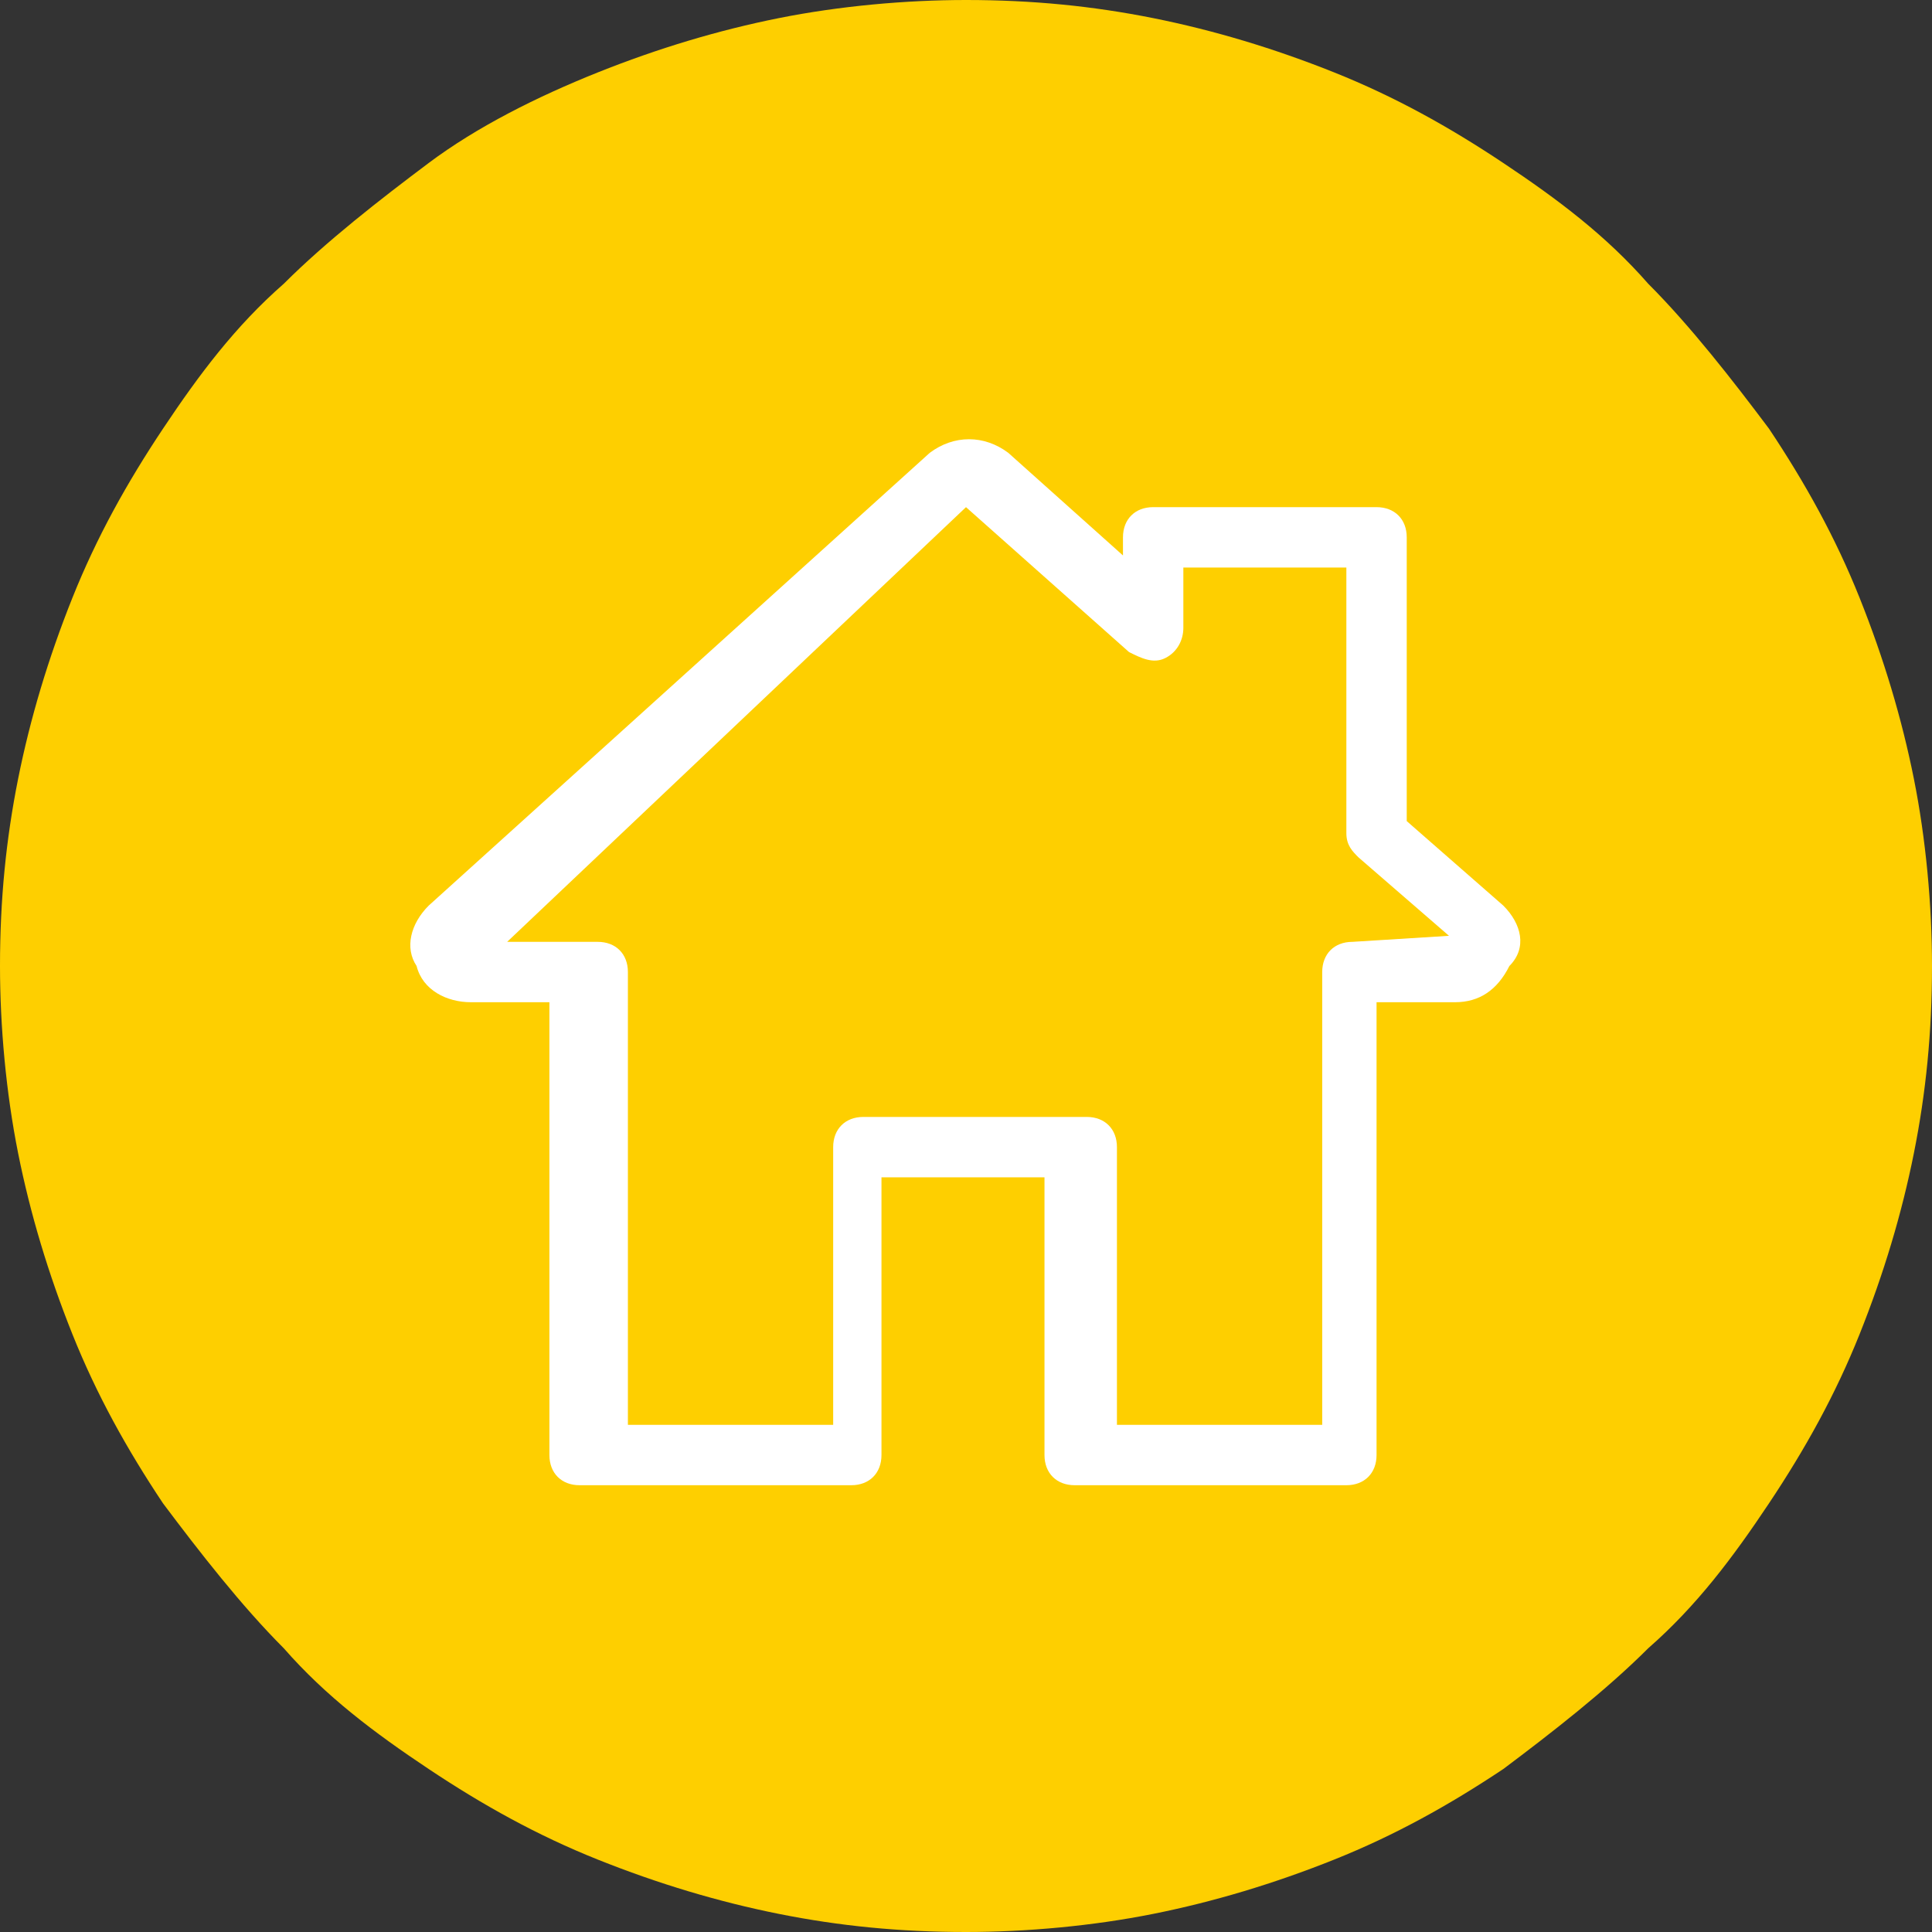 <?xml version="1.0" encoding="utf-8"?>
<!-- Generator: Adobe Illustrator 18.0.0, SVG Export Plug-In . SVG Version: 6.00 Build 0)  -->
<!DOCTYPE svg PUBLIC "-//W3C//DTD SVG 1.1//EN" "http://www.w3.org/Graphics/SVG/1.1/DTD/svg11.dtd">
<svg version="1.1" id="Layer_1" xmlns="http://www.w3.org/2000/svg" xmlns:xlink="http://www.w3.org/1999/xlink" x="0px" y="0px"
	 viewBox="0 0 32 32" enable-background="new 0 0 32 32" xml:space="preserve">
<rect x="0" y="0" width="32" height="32" fill="#333333" stroke="none"/>
<g>
	<path fill="#FECF00" d="M16,0c1.1,0,2.1,0.1,3.1,0.3c1,0.2,2,0.5,3,0.9c1,0.4,1.9,0.9,2.8,1.5s1.7,1.2,2.4,2c0.7,0.7,1.4,1.6,2,2.4
		c0.6,0.9,1.1,1.8,1.5,2.8c0.4,1,0.7,2,0.9,3S32,15,32,16c0,1.1-0.1,2.1-0.3,3.1c-0.2,1-0.5,2-0.9,3c-0.4,1-0.9,1.9-1.5,2.8
		c-0.6,0.9-1.2,1.7-2,2.4c-0.7,0.7-1.6,1.4-2.4,2c-0.9,0.6-1.8,1.1-2.8,1.5c-1,0.4-2,0.7-3,0.9C18.1,31.9,17,32,16,32
		c-1.1,0-2.1-0.1-3.1-0.3c-1-0.2-2-0.5-3-0.9c-1-0.4-1.9-0.9-2.8-1.5c-0.9-0.6-1.7-1.2-2.4-2c-0.7-0.7-1.4-1.6-2-2.4
		c-0.6-0.9-1.1-1.8-1.5-2.8c-0.4-1-0.7-2-0.9-3C0.1,18.1,0,17,0,16c0-1.1,0.1-2.1,0.3-3.1s0.5-2,0.9-3c0.4-1,0.9-1.9,1.5-2.8
		c0.6-0.9,1.2-1.7,2-2.4c0.7-0.7,1.6-1.4,2.4-2s1.8-1.1,2.8-1.5c1-0.4,2-0.7,3-0.9C13.9,0.1,15,0,16,0z"/>
	<path fill="#FFFFFF" d="M22.4,15.6c-0.3,0-0.5,0.2-0.5,0.5l0,7.5l-3.4,0l0-4.6c0-0.3-0.2-0.5-0.5-0.5l-3.7,0
		c-0.3,0-0.5,0.2-0.5,0.5l0,4.6l-3.4,0l0-7.5c0-0.3-0.2-0.5-0.5-0.5l-1.5,0L16,8.4l2.7,2.4c0.2,0.1,0.4,0.2,0.6,0.1
		c0.2-0.1,0.3-0.3,0.3-0.5l0-1l2.7,0l0,4.4c0,0.2,0.1,0.3,0.2,0.4l1.5,1.3L22.4,15.6z M24.9,15l-1.6-1.4l0-4.7
		c0-0.3-0.2-0.5-0.5-0.5l-3.7,0c-0.3,0-0.5,0.2-0.5,0.5l0,0.3l-1.9-1.7c-0.4-0.3-0.9-0.3-1.3,0L7.1,15c-0.3,0.3-0.4,0.7-0.2,1
		c0.1,0.4,0.5,0.6,0.9,0.6l1.3,0l0,7.5c0,0.3,0.2,0.5,0.5,0.5l4.5,0c0.3,0,0.5-0.2,0.5-0.5l0-4.6l2.7,0l0,4.6c0,0.3,0.2,0.5,0.5,0.5
		l4.5,0c0.3,0,0.5-0.2,0.5-0.5l0-7.5l1.3,0c0.4,0,0.7-0.2,0.9-0.6C25.3,15.7,25.2,15.3,24.9,15z"/>
</g>
</svg>
